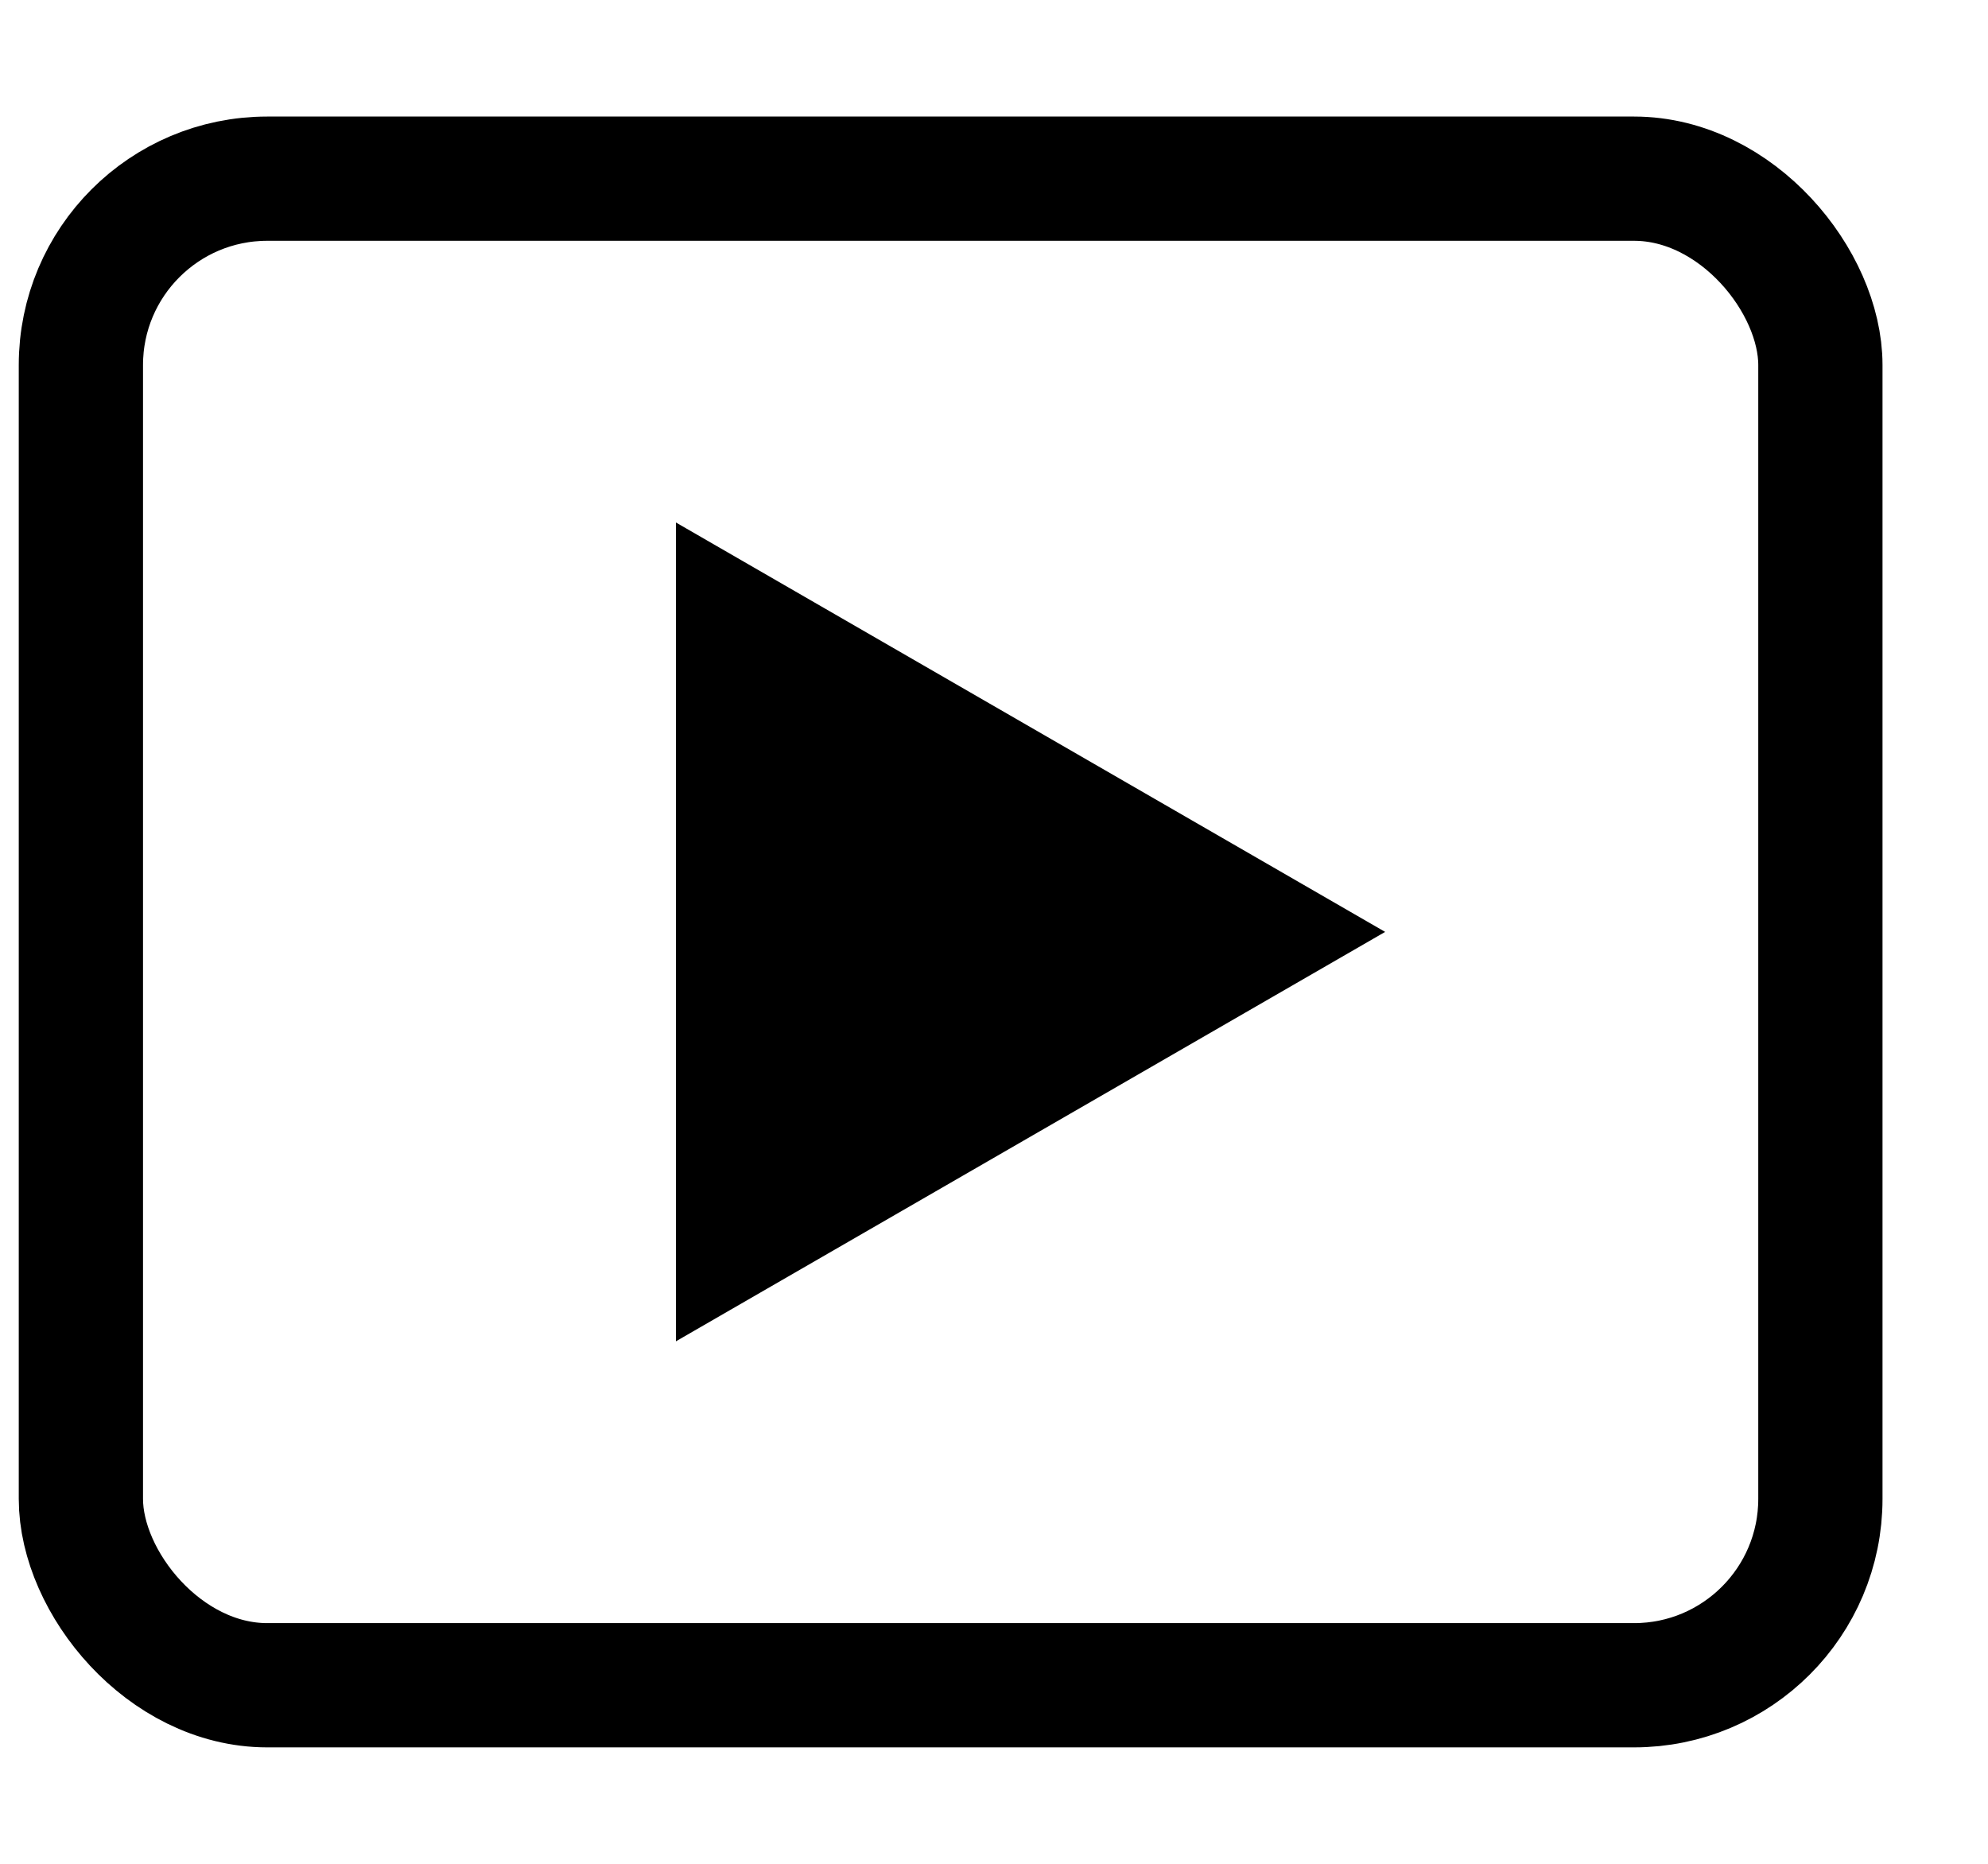 <svg width="16" height="15" viewBox="0 0 16 15" fill="none" xmlns="http://www.w3.org/2000/svg">
<rect x="0.651" y="1.438" width="14" height="12.125" rx="1.5" stroke="black"/>
<path d="M11.148 7.5L5.44 10.795L5.44 4.205L11.148 7.5Z" fill="black"/>
</svg>
